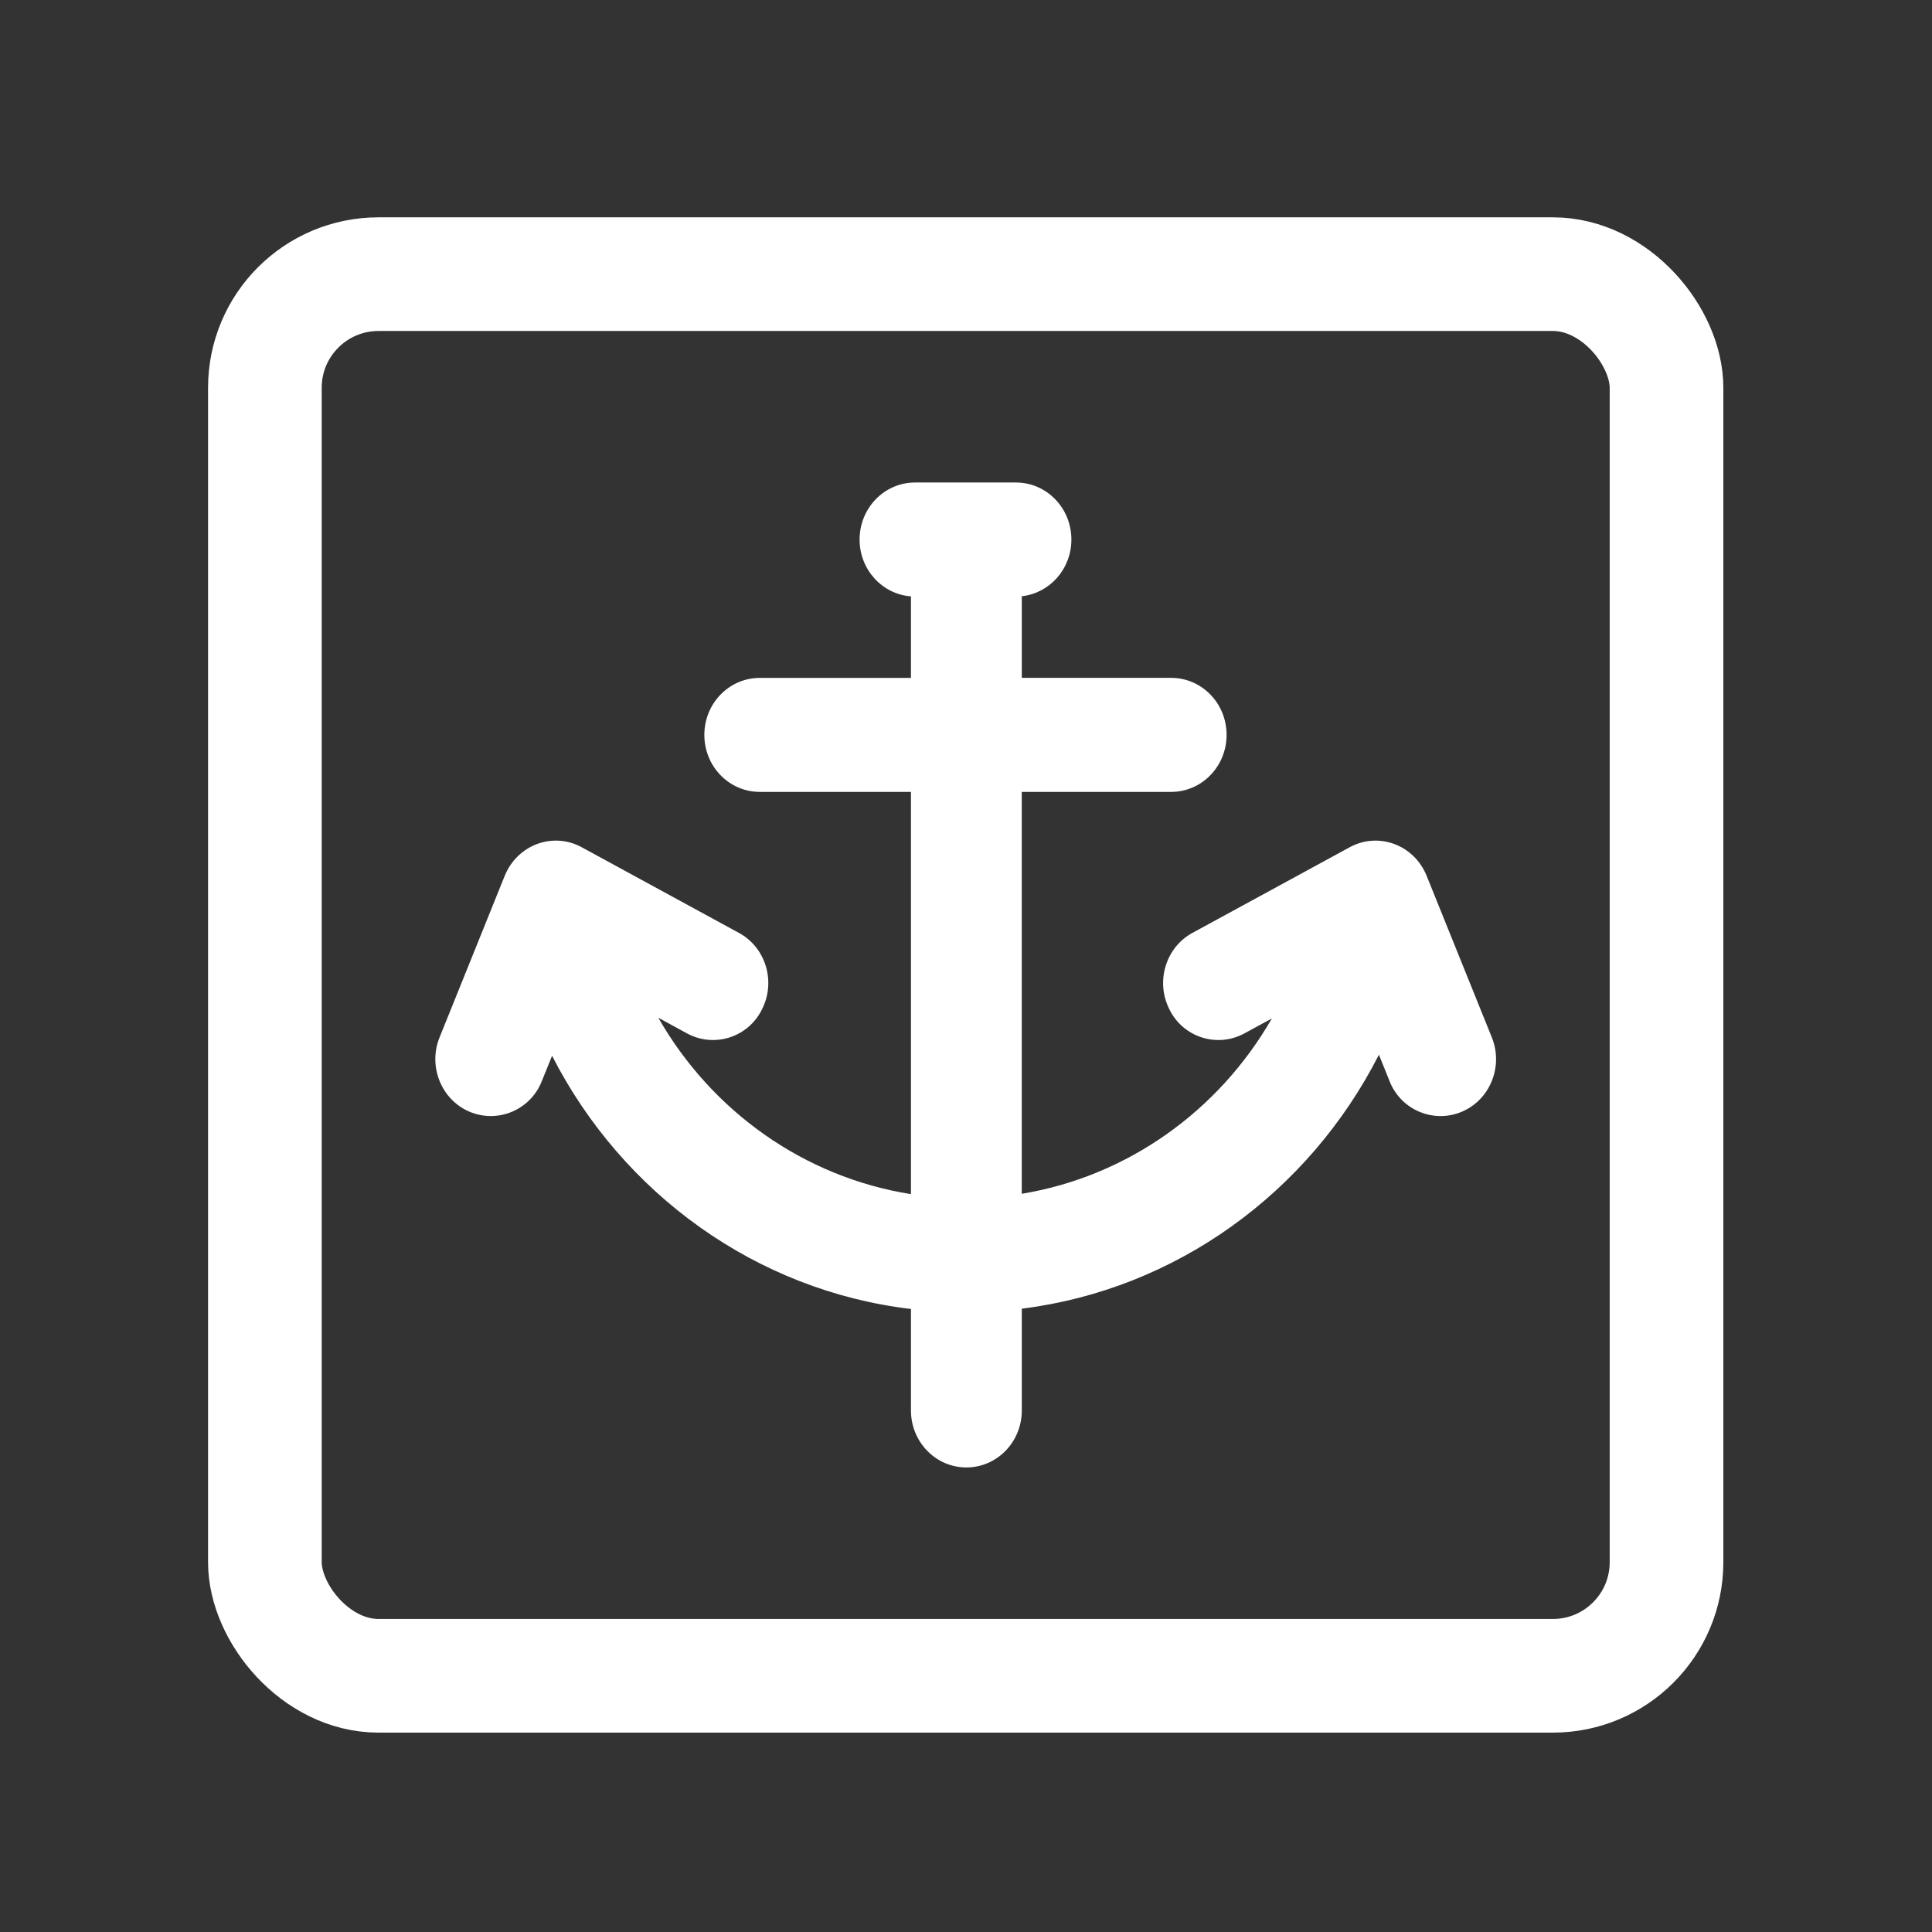 <?xml version="1.0" encoding="UTF-8"?>
<svg width="51px" height="51px" viewBox="0 0 51 51" version="1.1" xmlns="http://www.w3.org/2000/svg" xmlns:xlink="http://www.w3.org/1999/xlink">
    <rect x="0" y="0" width="51" height="51" fill="#333333" stroke="none"/>
    <title>icon_qingguan备份</title>
    <g id="页面-1" stroke="none" stroke-width="1" fill="none" fill-rule="evenodd">
        <g id="西邮官网首页-hover" transform="translate(-1171, -1984)">
            <g id="核心服务模块" transform="translate(-0.022, 1492)">
                <g id="清关服务模块" transform="translate(1112.514, 228.737)">
                    <g id="清关icon" transform="translate(59, 264)">
                        <path d="M26.481,15.002 L26.481,17.157 L30.425,17.157 C31.233,17.157 31.887,17.83 31.887,18.662 C31.887,19.494 31.233,20.167 30.424,20.167 L26.48,20.167 L26.48,30.776 C29.268,30.316 31.678,28.591 33.082,26.148 L32.357,26.542 L32.357,26.542 C31.658,26.923 30.784,26.662 30.405,25.961 C30.398,25.946 30.39,25.932 30.383,25.918 C30.002,25.184 30.276,24.272 30.989,23.887 L35.135,21.629 C35.896,21.214 36.836,21.562 37.168,22.383 L38.888,26.646 C39.197,27.41 38.846,28.292 38.097,28.61 L38.097,28.61 C37.361,28.921 36.512,28.574 36.202,27.835 C36.197,27.822 36.192,27.809 36.187,27.796 L35.908,27.105 C34.054,30.749 30.544,33.302 26.481,33.809 L26.481,36.496 C26.481,37.327 25.827,38 25.018,38 C24.209,38 23.555,37.327 23.555,36.496 L23.555,33.817 C19.476,33.333 15.947,30.782 14.081,27.133 L13.813,27.796 L13.813,27.796 C13.524,28.544 12.686,28.915 11.941,28.625 C11.928,28.62 11.916,28.615 11.903,28.61 C11.154,28.292 10.803,27.41 11.112,26.646 L12.831,22.383 C13.164,21.562 14.104,21.213 14.865,21.629 L19.01,23.887 C19.726,24.272 19.998,25.184 19.617,25.918 L19.617,25.918 C19.261,26.632 18.397,26.921 17.686,26.564 C17.671,26.557 17.657,26.55 17.643,26.542 L16.886,26.129 C18.298,28.6 20.737,30.339 23.555,30.785 L23.555,20.167 L19.564,20.167 C18.755,20.167 18.101,19.495 18.101,18.662 C18.101,17.831 18.755,17.158 19.564,17.158 L23.555,17.158 L23.555,15.006 C22.796,14.949 22.199,14.3 22.199,13.506 C22.199,12.673 22.853,12 23.662,12 L26.327,12 C27.135,12 27.79,12.673 27.79,13.506 C27.79,14.283 27.218,14.922 26.481,15.002 L26.481,15.002 Z" id="形状" fill="#FFFFFF" fill-rule="nonzero"></path>
                        <rect id="矩形" stroke="#FFFFFF" stroke-width="3" x="6.5" y="6.5" width="37" height="37" rx="3"></rect>
                    </g>
                </g>
            </g>
        </g>
    </g>
</svg>
